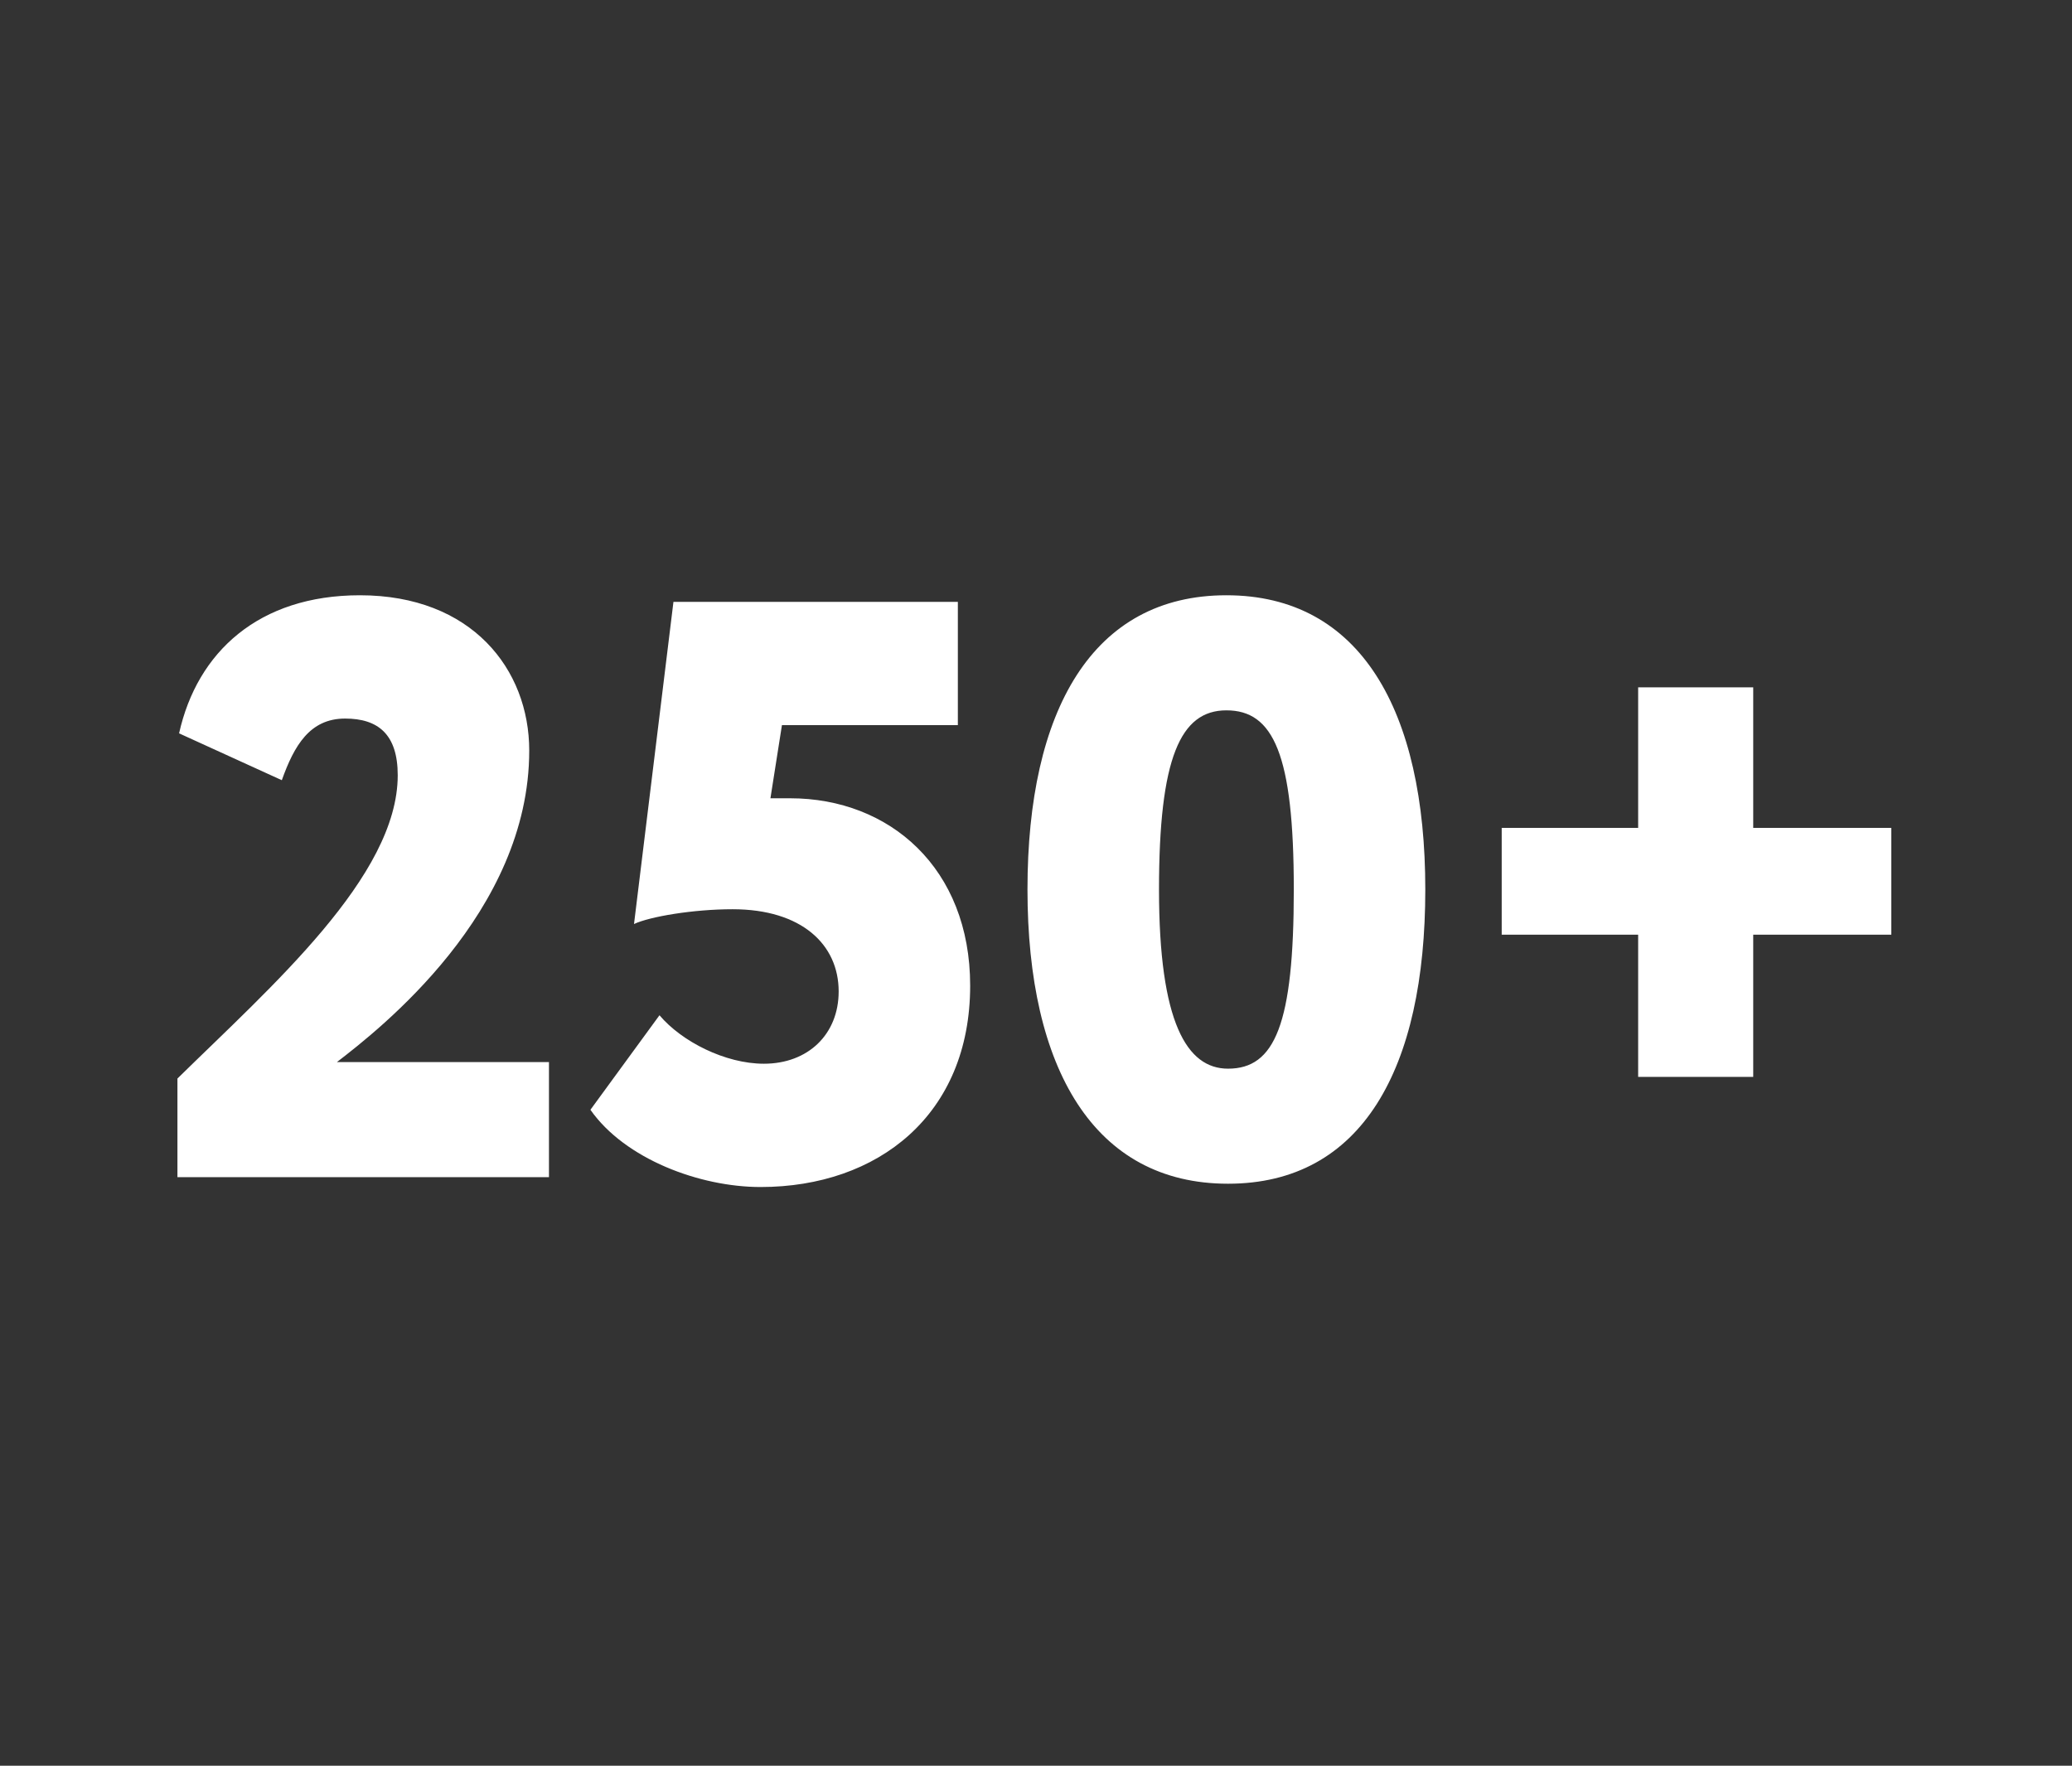 <?xml version="1.0" encoding="UTF-8"?> <svg xmlns="http://www.w3.org/2000/svg" width="88" height="75" viewBox="0 0 88 75" fill="none"><rect x="0" y="0" width="88" height="75" fill="#333333" stroke="none"/><path d="M7.536 50V45.811C11.515 41.901 16.892 37.223 16.892 32.929C16.892 31.184 16.054 30.521 14.657 30.521C13.156 30.521 12.493 31.673 11.969 33.139L7.606 31.149C8.374 27.693 10.992 25.284 15.286 25.284C20.033 25.284 22.477 28.426 22.477 31.882C22.477 38.759 16.123 43.716 14.308 45.113H23.315V50H7.536ZM26.927 39.248L28.602 25.564H40.681V30.8H33.21L32.721 33.907H33.559C37.783 33.907 41.204 36.874 41.204 41.866C41.204 47.347 37.294 50.419 32.303 50.419C29.719 50.419 26.543 49.232 25.076 47.138L28.009 43.123C28.951 44.24 30.802 45.182 32.442 45.182C34.327 45.182 35.619 43.926 35.619 42.111C35.619 40.121 34.048 38.62 31.116 38.62C29.44 38.62 27.59 38.934 26.927 39.248ZM43.638 37.782C43.638 30.172 46.396 25.284 52.086 25.284C57.776 25.284 60.534 30.172 60.534 37.782C60.534 45.392 57.846 50.279 52.156 50.279C46.466 50.279 43.638 45.392 43.638 37.782ZM49.224 37.782C49.224 43.437 50.41 45.392 52.156 45.392C54.146 45.392 54.949 43.507 54.949 37.782C54.949 32.022 54.076 30.172 52.086 30.172C50.131 30.172 49.224 32.196 49.224 37.782ZM63.779 39.702V35.164H69.574V29.194H74.461V35.164H80.326V39.702H74.461V45.741H69.574V39.702H63.779Z" fill="white"></path></svg> 
